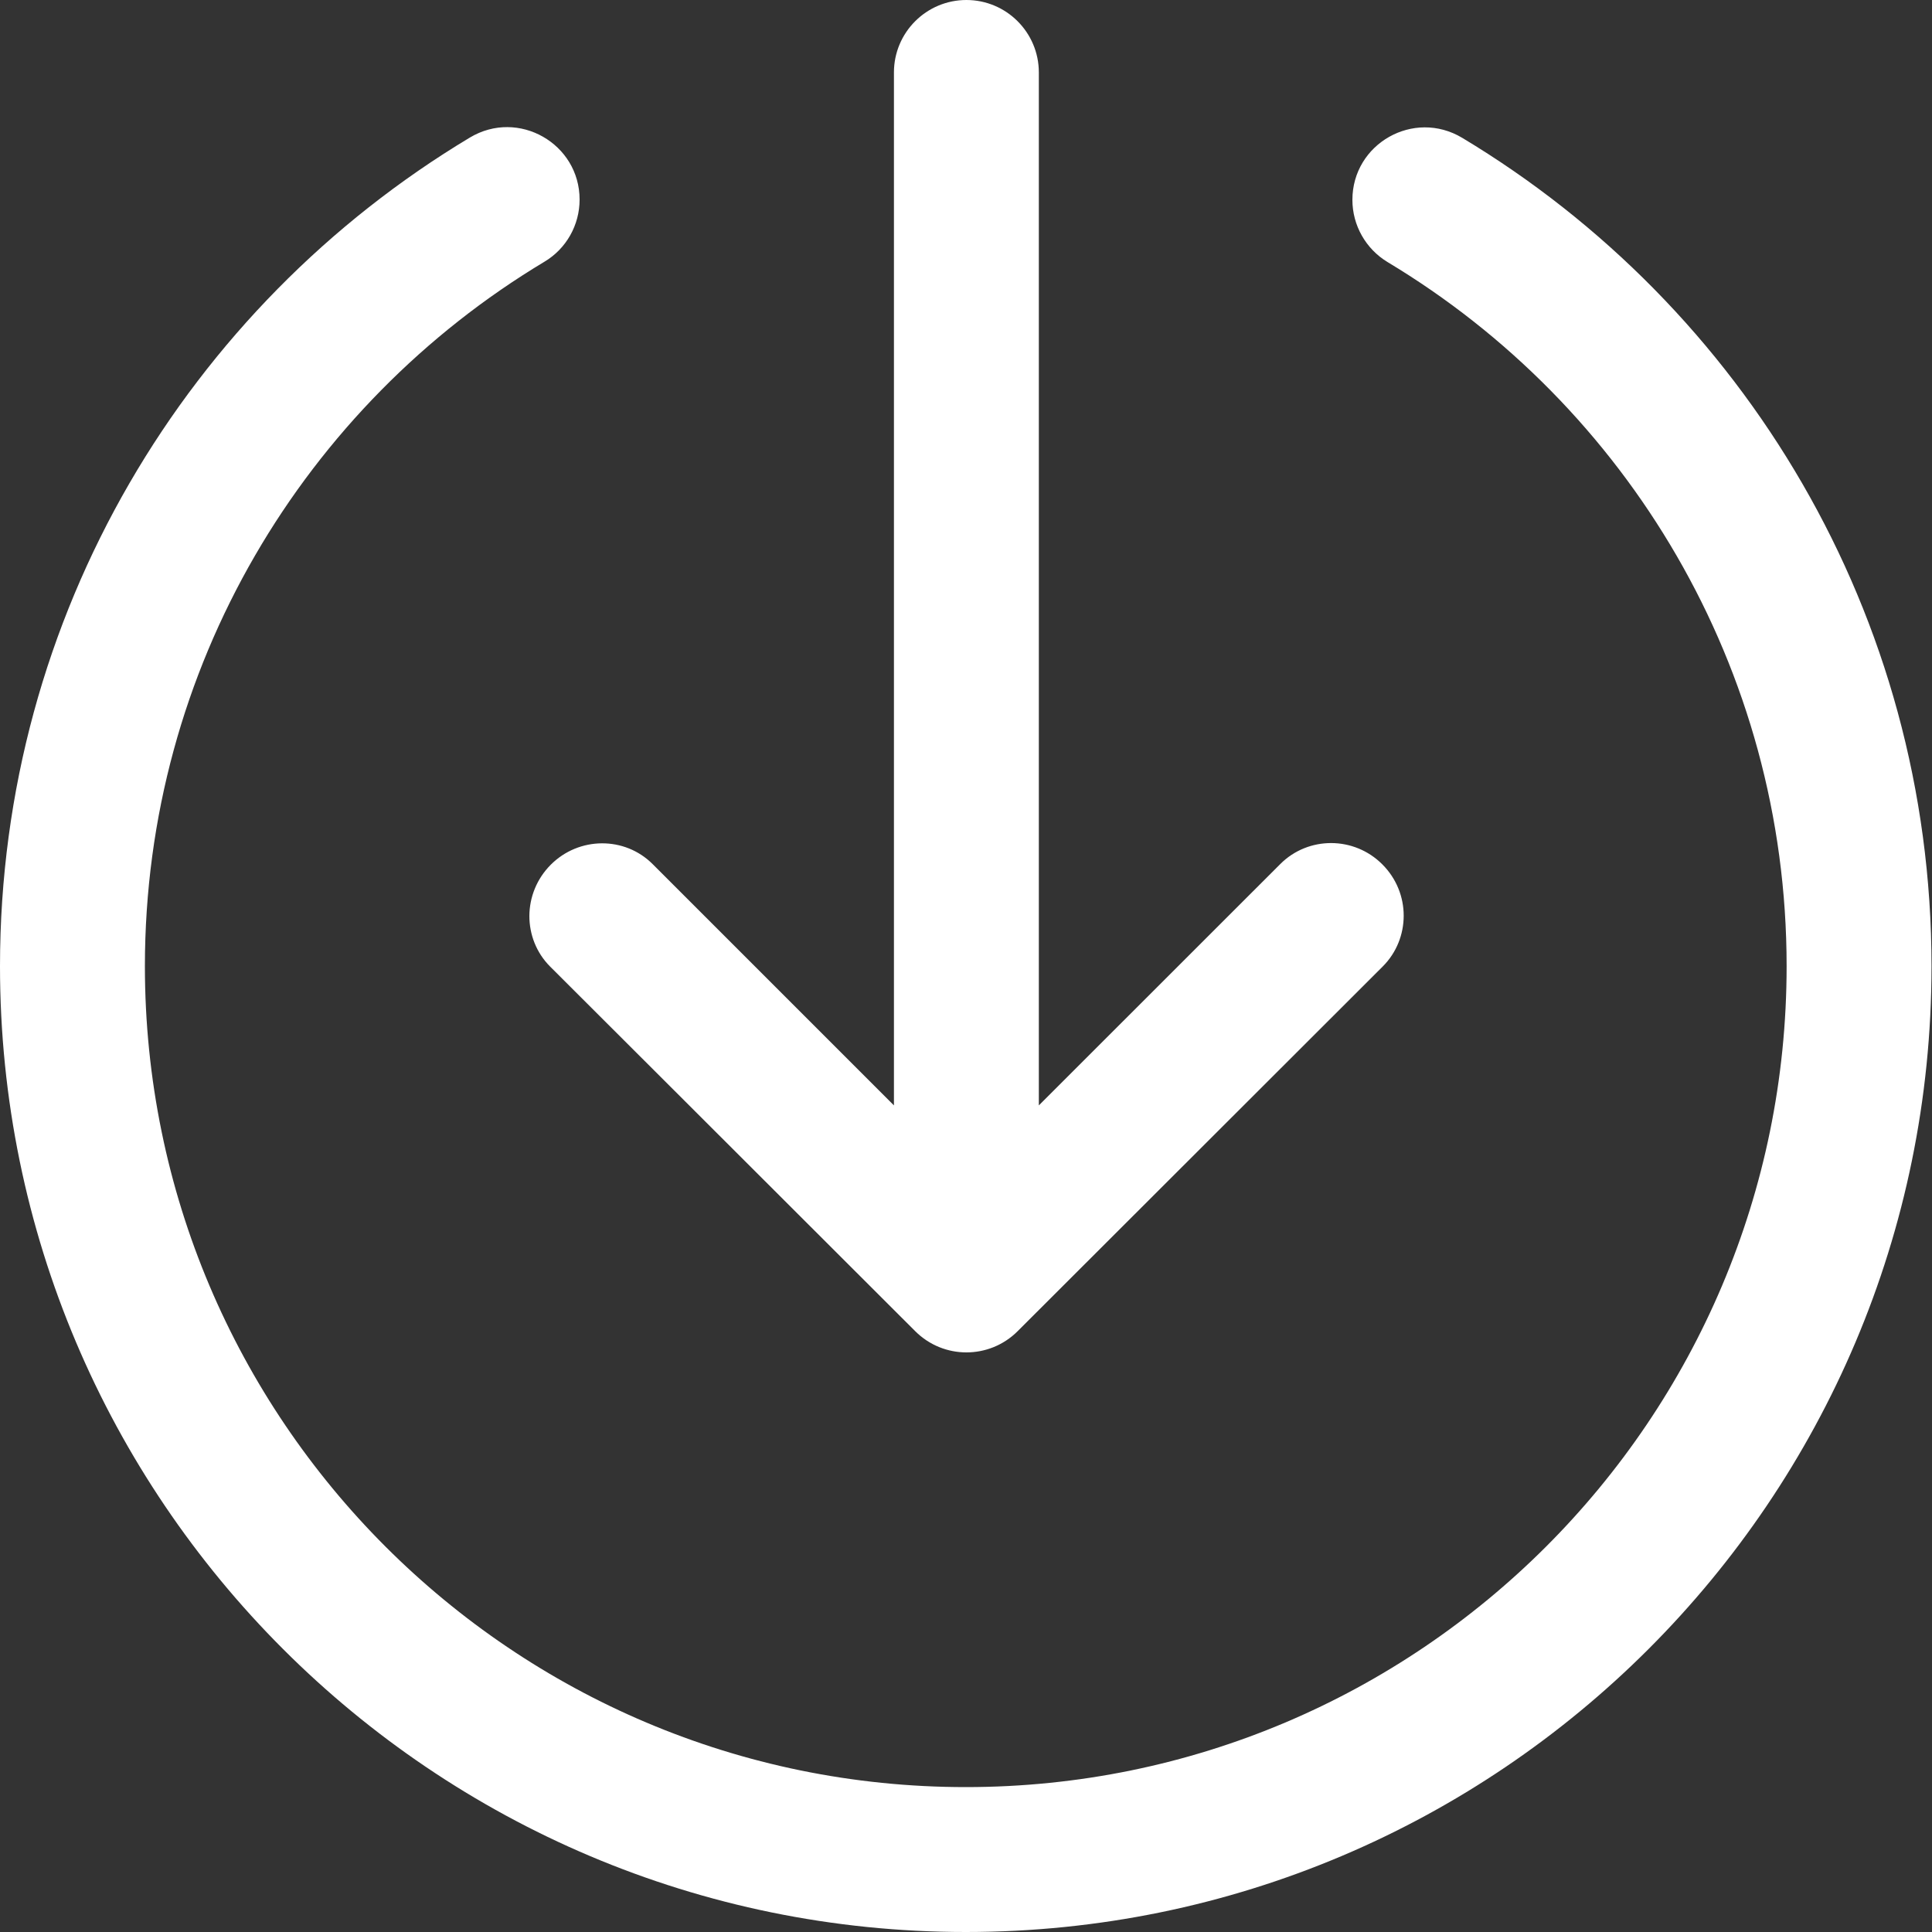 <?xml version="1.0" encoding="UTF-8" standalone="no"?><!DOCTYPE svg PUBLIC "-//W3C//DTD SVG 1.1//EN" "http://www.w3.org/Graphics/SVG/1.1/DTD/svg11.dtd"><svg width="100%" height="100%" viewBox="0 0 20 20" version="1.1" xmlns="http://www.w3.org/2000/svg" xmlns:xlink="http://www.w3.org/1999/xlink" xml:space="preserve" xmlns:serif="http://www.serif.com/" style="fill-rule:evenodd;clip-rule:evenodd;stroke-linejoin:round;stroke-miterlimit:2;"><rect x="0" y="0" width="20" height="20" fill="#333333" stroke="none"/><path d="M4.864,1.424c0.502,-0.301 1.136,0.063 1.136,0.642c0,0.264 -0.138,0.509 -0.365,0.644c-2.476,1.486 -4.135,4.197 -4.135,7.292c0,4.691 3.808,8.498 8.498,8.498c4.69,0 8.497,-3.807 8.497,-8.498c0,-3.093 -1.656,-5.803 -4.131,-7.289c-0.225,-0.136 -0.364,-0.38 -0.364,-0.644c0,-0.582 0.635,-0.943 1.137,-0.642c2.91,1.748 4.858,4.936 4.858,8.575c0,5.519 -4.479,9.998 -9.997,9.998c-5.518,0 -9.998,-4.479 -9.998,-9.998c0,-3.641 1.951,-6.83 4.864,-8.578Zm0.831,8.582c0,-0 2.025,2.021 3.779,3.774c0.147,0.147 0.339,0.22 0.53,0.22c0.192,-0 0.384,-0.073 0.531,-0.22c1.753,-1.752 3.779,-3.775 3.779,-3.775c0.145,-0.145 0.217,-0.336 0.217,-0.526c0,-0.192 -0.074,-0.384 -0.221,-0.531c-0.292,-0.293 -0.766,-0.294 -1.056,-0.004l-2.5,2.499l0,-10.693c0,-0.414 -0.336,-0.75 -0.75,-0.75c-0.414,-0 -0.75,0.336 -0.75,0.75l0,10.693l-2.498,-2.498c-0.289,-0.289 -0.762,-0.286 -1.054,0.006c-0.147,0.147 -0.221,0.339 -0.222,0.531c0,0.19 0.071,0.38 0.215,0.524Z" style="fill:#fff;fill-rule:nonzero;"/></svg>